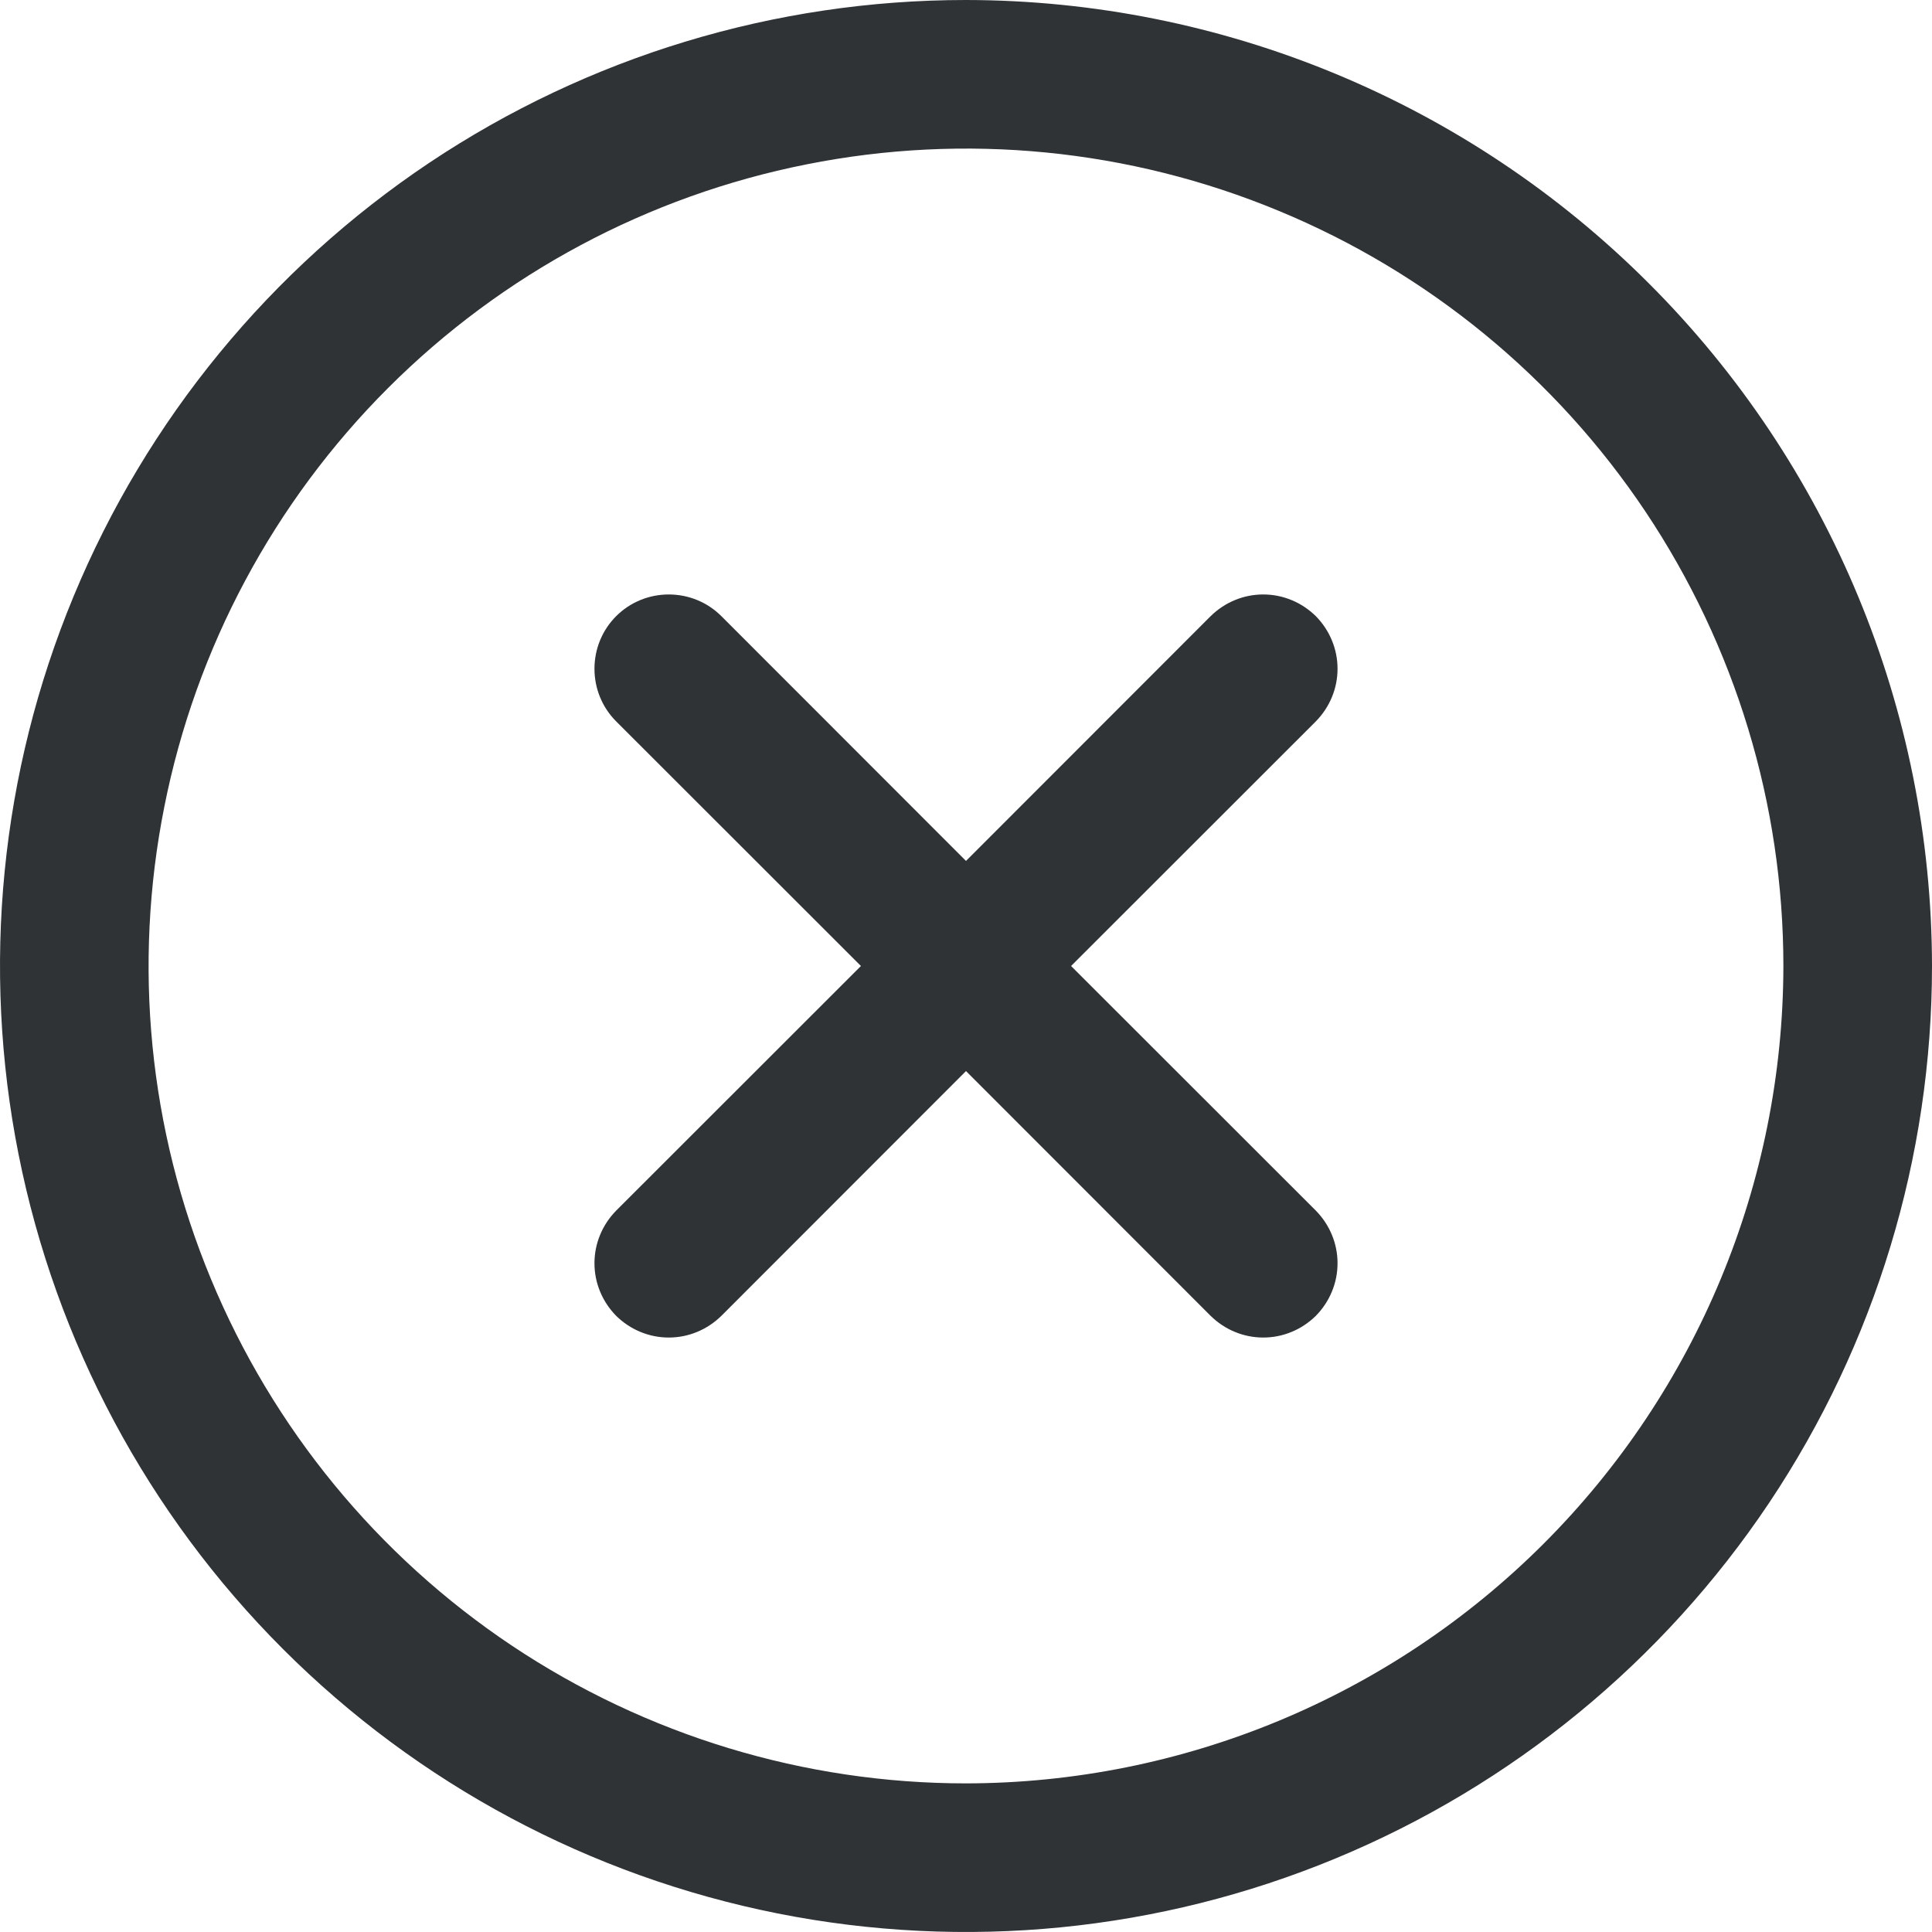 <svg width="13" height="13" viewBox="0 0 13 13" fill="none" xmlns="http://www.w3.org/2000/svg">
<path d="M8.854 4.854L7.207 6.5L8.854 8.146C8.9 8.193 8.937 8.248 8.962 8.309C8.987 8.369 9 8.434 9 8.5C9 8.566 8.987 8.631 8.962 8.691C8.937 8.752 8.9 8.807 8.854 8.854C8.807 8.9 8.752 8.937 8.691 8.962C8.631 8.987 8.566 9 8.5 9C8.434 9 8.369 8.987 8.309 8.962C8.248 8.937 8.193 8.9 8.146 8.854L6.5 7.207L4.854 8.854C4.807 8.9 4.752 8.937 4.691 8.962C4.631 8.987 4.566 9 4.5 9C4.434 9 4.369 8.987 4.309 8.962C4.248 8.937 4.193 8.9 4.146 8.854C4.1 8.807 4.063 8.752 4.038 8.691C4.013 8.631 4 8.566 4 8.5C4 8.434 4.013 8.369 4.038 8.309C4.063 8.248 4.1 8.193 4.146 8.146L5.793 6.5L4.146 4.854C4.052 4.76 4 4.633 4 4.5C4 4.367 4.052 4.24 4.146 4.146C4.24 4.052 4.367 4 4.5 4C4.633 4 4.76 4.052 4.854 4.146L6.5 5.793L8.146 4.146C8.193 4.1 8.248 4.063 8.309 4.038C8.369 4.013 8.434 4 8.5 4C8.566 4 8.631 4.013 8.691 4.038C8.752 4.063 8.807 4.1 8.854 4.146C8.9 4.193 8.937 4.248 8.962 4.309C8.987 4.369 9 4.434 9 4.5C9 4.566 8.987 4.631 8.962 4.691C8.937 4.752 8.9 4.807 8.854 4.854ZM13 6.5C13 7.786 12.619 9.042 11.905 10.111C11.19 11.18 10.175 12.013 8.987 12.505C7.8 12.997 6.493 13.126 5.232 12.875C3.971 12.624 2.813 12.005 1.904 11.096C0.995 10.187 0.376 9.029 0.125 7.768C-0.126 6.507 0.003 5.2 0.495 4.013C0.987 2.825 1.82 1.81 2.889 1.095C3.958 0.381 5.214 0 6.5 0C8.223 0.002 9.876 0.687 11.094 1.906C12.313 3.124 12.998 4.777 13 6.5ZM12 6.5C12 5.412 11.677 4.349 11.073 3.444C10.469 2.54 9.61 1.835 8.605 1.419C7.6 1.002 6.494 0.893 5.427 1.106C4.36 1.318 3.38 1.842 2.611 2.611C1.842 3.38 1.318 4.36 1.106 5.427C0.893 6.494 1.002 7.6 1.419 8.605C1.835 9.61 2.54 10.469 3.444 11.073C4.349 11.677 5.412 12 6.5 12C7.958 11.998 9.356 11.418 10.387 10.387C11.418 9.356 11.998 7.958 12 6.5Z" fill="#2F3336"/>
</svg>
